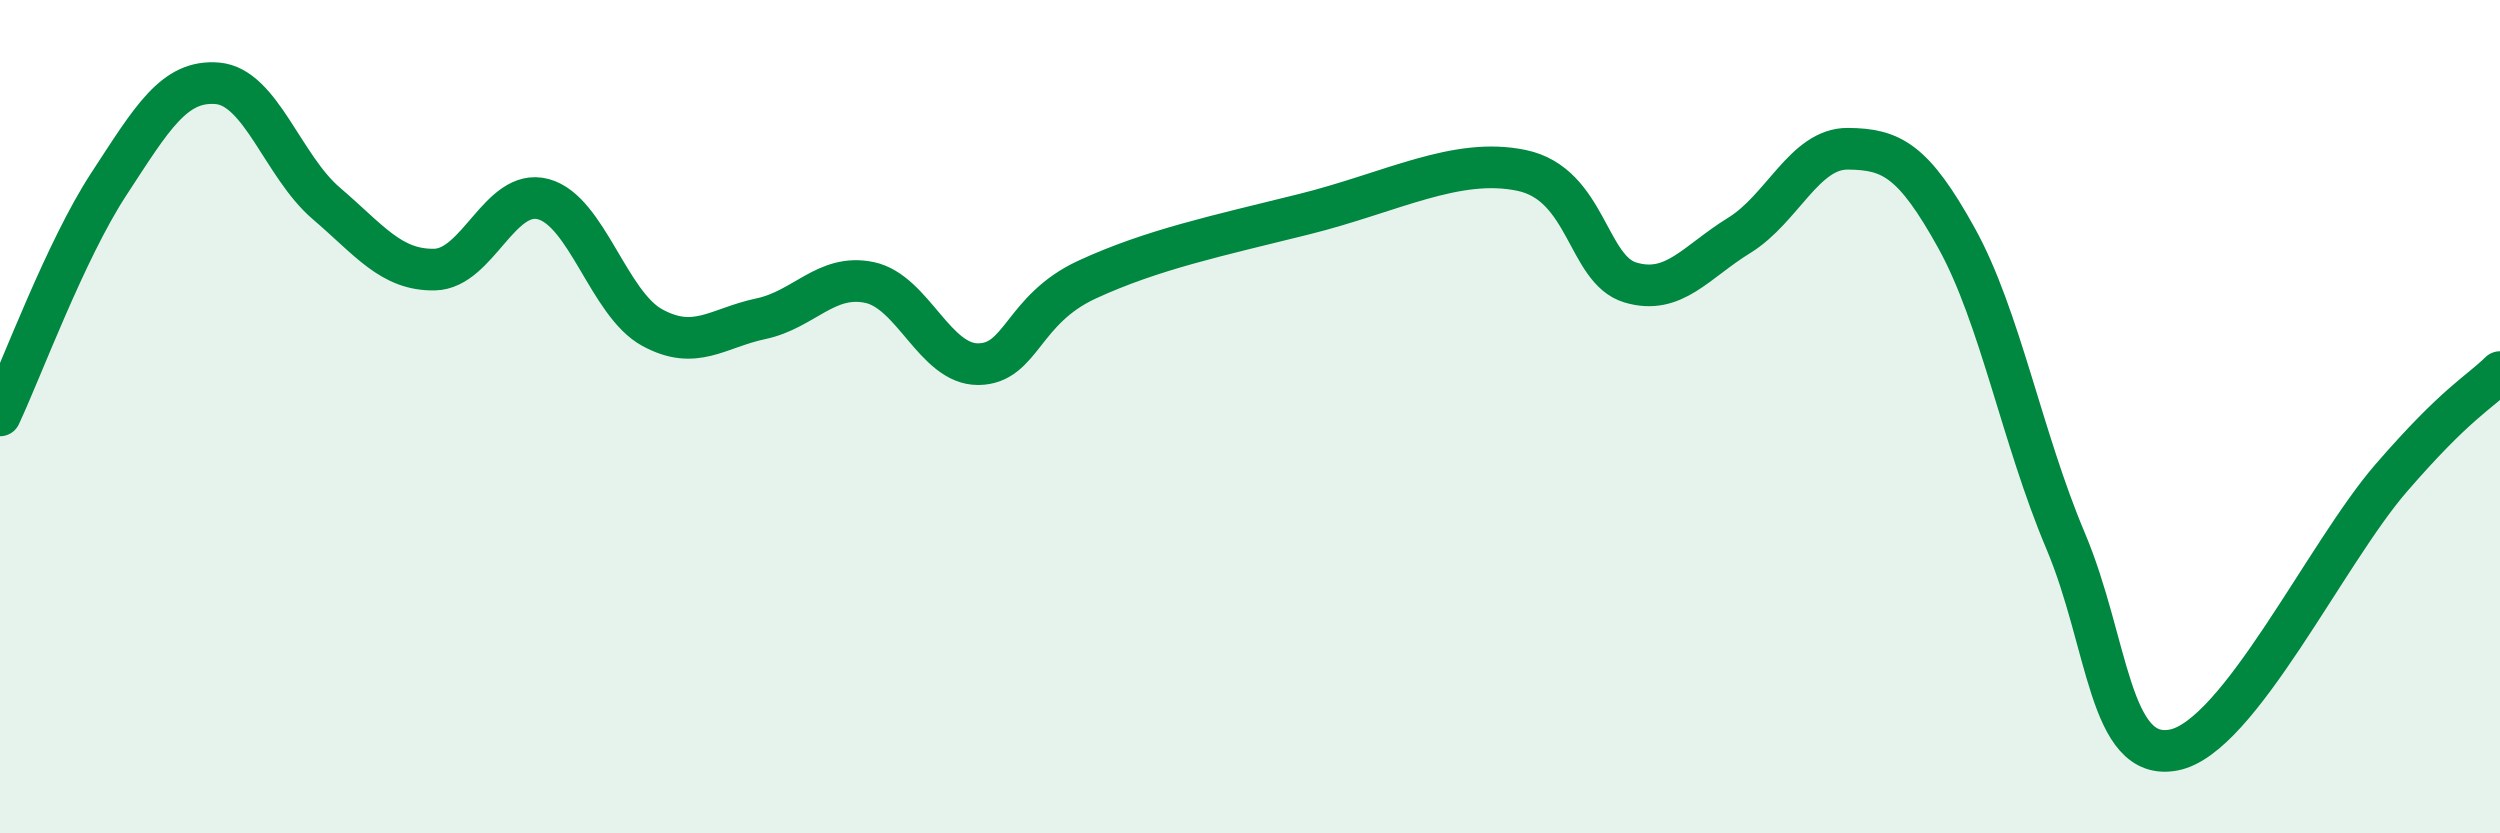 
    <svg width="60" height="20" viewBox="0 0 60 20" xmlns="http://www.w3.org/2000/svg">
      <path
        d="M 0,9.97 C 0.52,8.86 1.57,6.01 2.61,4.42 C 3.65,2.83 4.18,1.91 5.22,2 C 6.26,2.09 6.79,3.99 7.83,4.88 C 8.87,5.77 9.39,6.49 10.43,6.47 C 11.47,6.45 12,4.5 13.04,4.78 C 14.08,5.06 14.61,7.29 15.65,7.86 C 16.69,8.43 17.22,7.87 18.26,7.65 C 19.3,7.43 19.83,6.56 20.87,6.78 C 21.91,7 22.44,8.75 23.48,8.74 C 24.52,8.73 24.53,7.43 26.09,6.71 C 27.65,5.99 29.21,5.66 31.3,5.14 C 33.39,4.62 34.95,3.76 36.52,4.09 C 38.09,4.42 38.09,6.47 39.13,6.78 C 40.17,7.09 40.7,6.29 41.74,5.65 C 42.78,5.01 43.31,3.56 44.35,3.57 C 45.39,3.58 45.92,3.84 46.96,5.72 C 48,7.6 48.53,10.51 49.57,12.97 C 50.61,15.43 50.61,18.3 52.17,18 C 53.73,17.7 55.82,13.28 57.39,11.47 C 58.96,9.66 59.48,9.44 60,8.93L60 20L0 20Z"
        fill="#008740"
        opacity="0.1"
        stroke-linecap="round"
        stroke-linejoin="round"
      />
      <path
        d="M 0,9.97 C 0.52,8.86 1.57,6.01 2.61,4.42 C 3.65,2.83 4.18,1.91 5.22,2 C 6.26,2.09 6.79,3.99 7.83,4.88 C 8.87,5.77 9.39,6.49 10.43,6.47 C 11.47,6.45 12,4.5 13.04,4.78 C 14.08,5.06 14.61,7.29 15.65,7.86 C 16.69,8.43 17.22,7.87 18.26,7.65 C 19.3,7.43 19.83,6.56 20.87,6.78 C 21.91,7 22.44,8.75 23.48,8.74 C 24.52,8.73 24.53,7.43 26.09,6.71 C 27.65,5.99 29.21,5.66 31.3,5.14 C 33.39,4.62 34.95,3.76 36.52,4.09 C 38.09,4.42 38.09,6.47 39.13,6.78 C 40.17,7.09 40.7,6.29 41.74,5.65 C 42.78,5.01 43.31,3.56 44.35,3.57 C 45.39,3.58 45.92,3.84 46.96,5.72 C 48,7.6 48.53,10.51 49.57,12.97 C 50.61,15.43 50.61,18.3 52.17,18 C 53.73,17.7 55.82,13.28 57.39,11.47 C 58.96,9.66 59.48,9.44 60,8.93"
        stroke="#008740"
        stroke-width="1"
        fill="none"
        stroke-linecap="round"
        stroke-linejoin="round"
      />
    </svg>
  